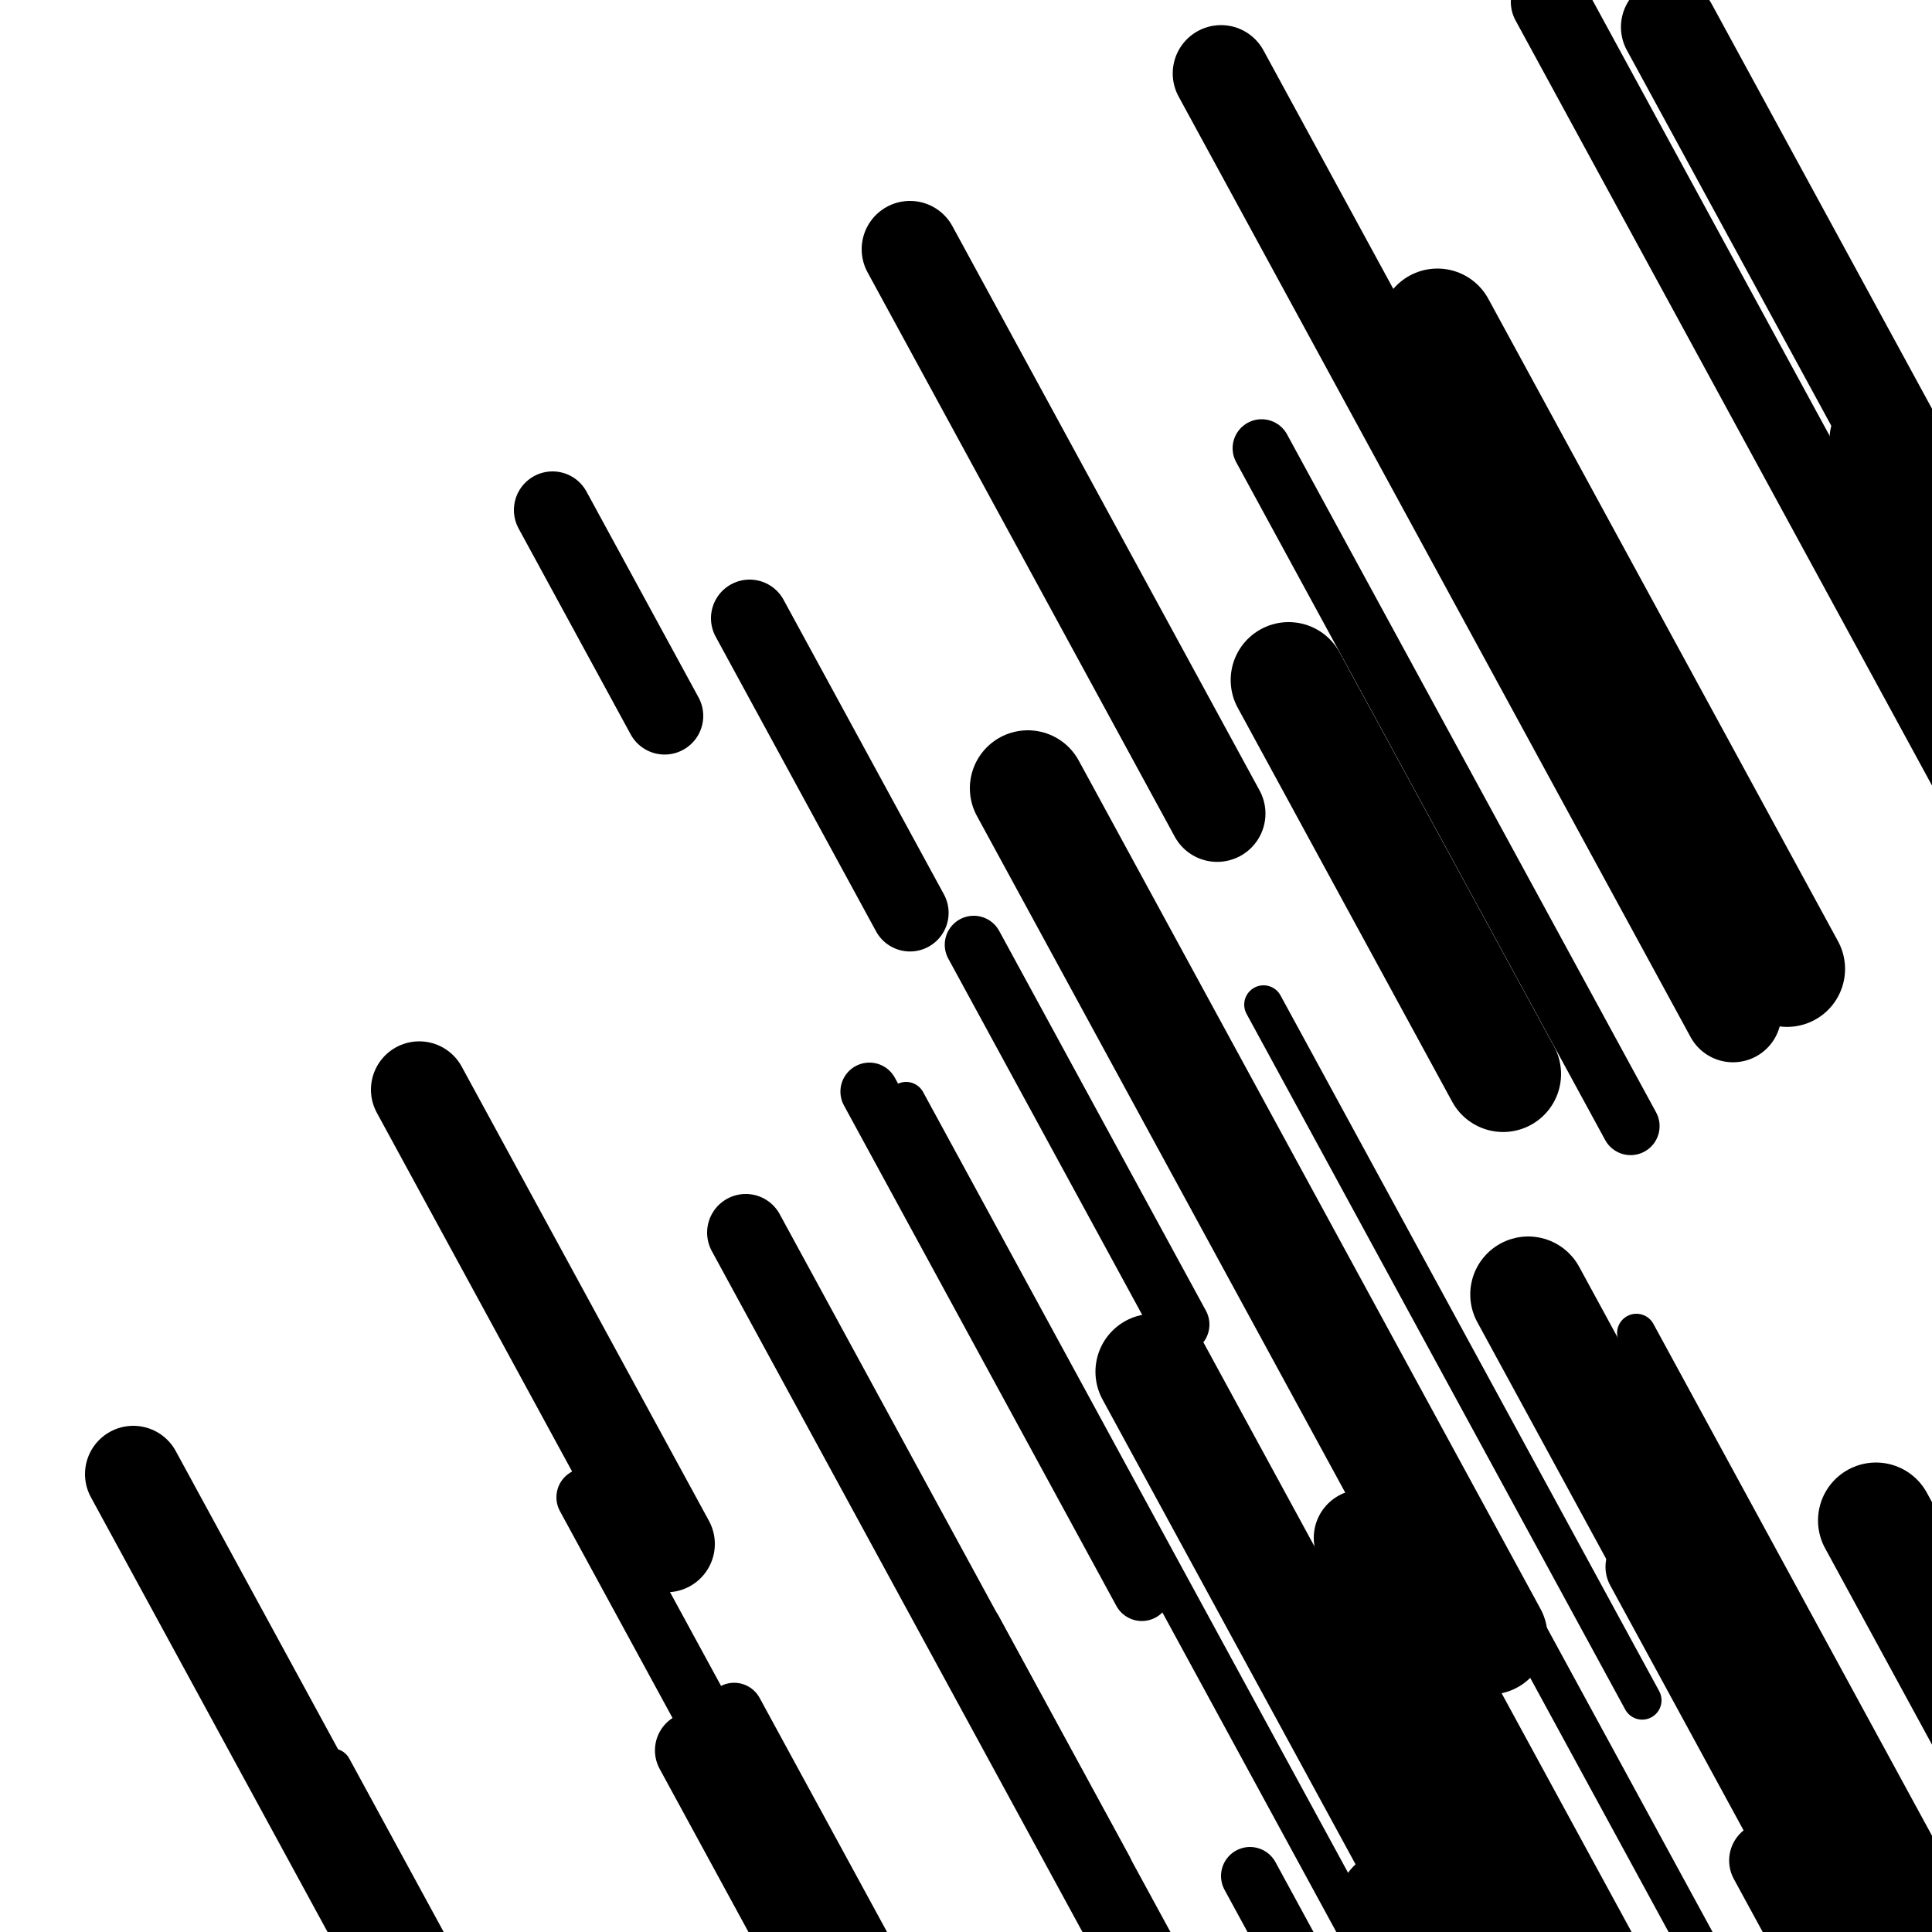<svg viewBox="0 0 1000 1000" height="1000" width="1000" xmlns="http://www.w3.org/2000/svg">
<rect x="0" y="0" width="1000" height="1000" fill="#ffffff"></rect>
<line opacity="0.8" x1="469" y1="570" x2="765" y2="1113.788" stroke="hsl(344, 20%, 50%)" stroke-width="20" stroke-linecap="round" /><line opacity="0.8" x1="758" y1="785" x2="920" y2="1082.614" stroke="hsl(194, 20%, 30%)" stroke-width="20" stroke-linecap="round" /><line opacity="0.8" x1="847" y1="690" x2="1081" y2="1119.886" stroke="hsl(344, 20%, 50%)" stroke-width="20" stroke-linecap="round" /><line opacity="0.8" x1="508" y1="841" x2="576" y2="965.924" stroke="hsl(344, 20%, 50%)" stroke-width="20" stroke-linecap="round" /><line opacity="0.8" x1="172" y1="915" x2="466" y2="1455.114" stroke="hsl(174, 20%, 20%)" stroke-width="20" stroke-linecap="round" /><line opacity="0.8" x1="654" y1="520" x2="850" y2="880.076" stroke="hsl(344, 20%, 50%)" stroke-width="20" stroke-linecap="round" /><line opacity="0.8" x1="896" y1="804" x2="1205" y2="1371.671" stroke="hsl(344, 20%, 50%)" stroke-width="20" stroke-linecap="round" /><line opacity="0.8" x1="303" y1="775" x2="412" y2="975.246" stroke="hsl(174, 20%, 20%)" stroke-width="30" stroke-linecap="round" /><line opacity="0.8" x1="380" y1="886" x2="514" y2="1132.174" stroke="hsl(4, 20%, 60%)" stroke-width="30" stroke-linecap="round" /><line opacity="0.8" x1="450" y1="565" x2="591" y2="824.034" stroke="hsl(24, 20%, 70%)" stroke-width="30" stroke-linecap="round" /><line opacity="0.8" x1="647" y1="971" x2="974" y2="1571.739" stroke="hsl(174, 20%, 20%)" stroke-width="30" stroke-linecap="round" /><line opacity="0.8" x1="396" y1="921" x2="718" y2="1512.553" stroke="hsl(24, 20%, 70%)" stroke-width="30" stroke-linecap="round" /><line opacity="0.8" x1="653" y1="232" x2="844" y2="582.89" stroke="hsl(24, 20%, 70%)" stroke-width="30" stroke-linecap="round" /><line opacity="0.8" x1="504" y1="489" x2="611" y2="685.572" stroke="hsl(174, 20%, 20%)" stroke-width="30" stroke-linecap="round" /><line opacity="0.8" x1="851" y1="811" x2="1168" y2="1393.367" stroke="hsl(344, 20%, 50%)" stroke-width="40" stroke-linecap="round" /><line opacity="0.8" x1="386" y1="638" x2="620" y2="1067.886" stroke="hsl(344, 20%, 50%)" stroke-width="40" stroke-linecap="round" /><line opacity="0.8" x1="286" y1="264" x2="344" y2="370.553" stroke="hsl(24, 20%, 70%)" stroke-width="40" stroke-linecap="round" /><line opacity="0.8" x1="802" y1="1" x2="1083" y2="517.231" stroke="hsl(24, 20%, 70%)" stroke-width="40" stroke-linecap="round" /><line opacity="0.8" x1="915" y1="963" x2="985" y2="1091.598" stroke="hsl(174, 20%, 20%)" stroke-width="40" stroke-linecap="round" /><line opacity="0.8" x1="388" y1="320" x2="471" y2="472.481" stroke="hsl(194, 20%, 30%)" stroke-width="40" stroke-linecap="round" /><line opacity="0.8" x1="359" y1="906" x2="432" y2="1040.11" stroke="hsl(4, 20%, 60%)" stroke-width="40" stroke-linecap="round" /><line opacity="0.8" x1="632" y1="38" x2="897" y2="524.837" stroke="hsl(4, 20%, 60%)" stroke-width="50" stroke-linecap="round" /><line opacity="0.8" x1="705" y1="796" x2="1042" y2="1415.11" stroke="hsl(24, 20%, 70%)" stroke-width="50" stroke-linecap="round" /><line opacity="0.8" x1="864" y1="14" x2="1102" y2="451.235" stroke="hsl(24, 20%, 70%)" stroke-width="50" stroke-linecap="round" /><line opacity="0.8" x1="69" y1="763" x2="368" y2="1312.299" stroke="hsl(24, 20%, 70%)" stroke-width="50" stroke-linecap="round" /><line opacity="0.8" x1="217" y1="564" x2="345" y2="799.152" stroke="hsl(4, 20%, 60%)" stroke-width="50" stroke-linecap="round" /><line opacity="0.8" x1="972" y1="227" x2="1109" y2="478.686" stroke="hsl(194, 20%, 30%)" stroke-width="50" stroke-linecap="round" /><line opacity="0.8" x1="471" y1="129" x2="630" y2="421.102" stroke="hsl(344, 20%, 50%)" stroke-width="50" stroke-linecap="round" /><line opacity="0.8" x1="971" y1="787" x2="1084" y2="994.595" stroke="hsl(4, 20%, 60%)" stroke-width="60" stroke-linecap="round" /><line opacity="0.8" x1="791" y1="670" x2="1058" y2="1160.511" stroke="hsl(194, 20%, 30%)" stroke-width="60" stroke-linecap="round" /><line opacity="0.8" x1="744" y1="169" x2="925" y2="501.519" stroke="hsl(24, 20%, 70%)" stroke-width="60" stroke-linecap="round" /><line opacity="0.8" x1="597" y1="710" x2="875" y2="1220.72" stroke="hsl(24, 20%, 70%)" stroke-width="60" stroke-linecap="round" /><line opacity="0.8" x1="532" y1="408" x2="771" y2="847.072" stroke="hsl(194, 20%, 30%)" stroke-width="60" stroke-linecap="round" /><line opacity="0.8" x1="722" y1="987" x2="910" y2="1332.379" stroke="hsl(344, 20%, 50%)" stroke-width="60" stroke-linecap="round" /><line opacity="0.8" x1="667" y1="352" x2="778" y2="555.92" stroke="hsl(344, 20%, 50%)" stroke-width="60" stroke-linecap="round" /></svg>